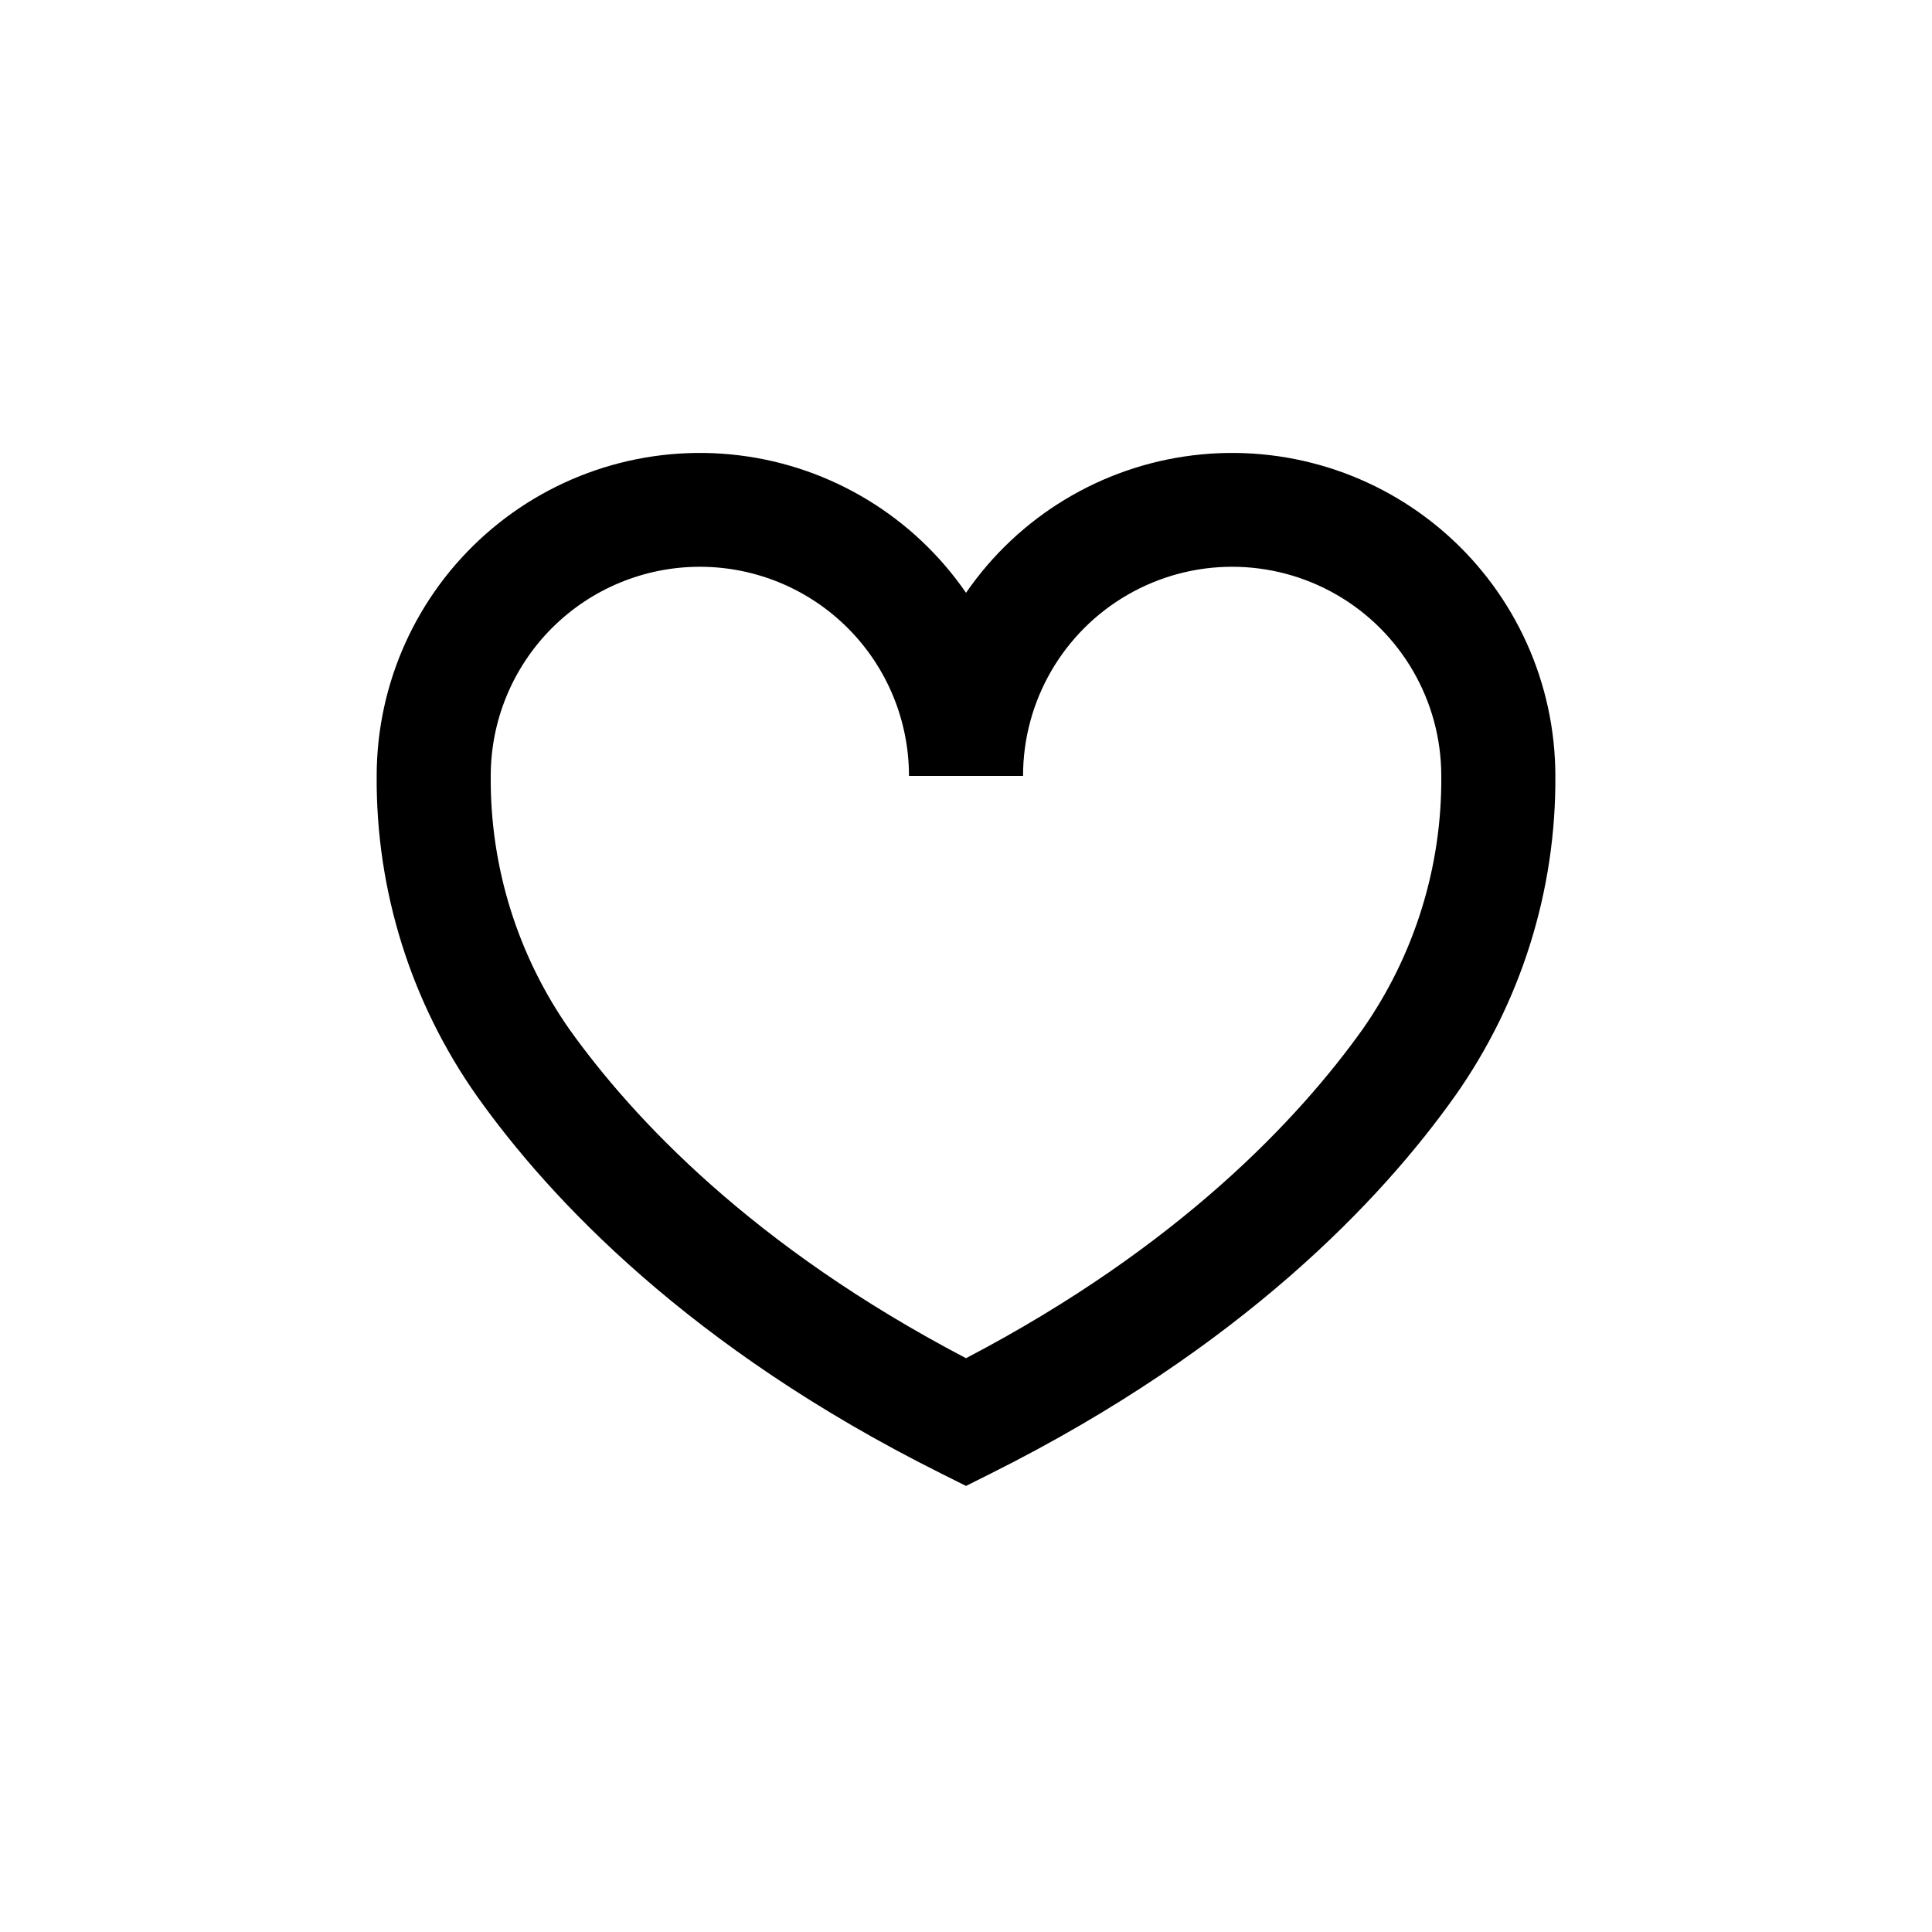 <?xml version="1.0" encoding="UTF-8"?>
<!-- Uploaded to: SVG Repo, www.svgrepo.com, Generator: SVG Repo Mixer Tools -->
<svg fill="#000000" width="800px" height="800px" version="1.1" viewBox="144 144 512 512" xmlns="http://www.w3.org/2000/svg">
 <path d="m393.25 534.41 6.75 3.375 6.75-3.375c66.453-33.25 103.53-72.699 122.88-100.01l0.004 0.004c17.477-24.805 26.762-54.453 26.551-84.793-0.02-24.516-10.543-47.848-28.906-64.086-18.367-16.242-42.809-23.836-67.141-20.859-24.336 2.977-46.227 16.238-60.133 36.43-13.91-20.191-35.801-33.453-60.133-36.43-24.336-2.977-48.777 4.617-67.141 20.859-18.367 16.238-28.891 39.57-28.91 64.086-0.219 30.359 9.062 60.023 26.551 84.844 19.348 27.254 56.379 66.754 122.88 99.953zm-63.781-240.21c14.699 0 28.793 5.84 39.188 16.23 10.395 10.395 16.23 24.488 16.23 39.188h30.23c0-19.801 10.562-38.094 27.711-47.992 17.145-9.902 38.27-9.902 55.418 0 17.145 9.898 27.707 28.191 27.707 47.992 0.211 24.074-7.121 47.609-20.957 67.309-16.727 23.379-48.367 57.383-104.99 87.008-56.629-29.625-88.27-63.629-105-87.008-13.836-19.699-21.164-43.234-20.957-67.309 0-14.699 5.84-28.793 16.23-39.188 10.395-10.391 24.488-16.23 39.188-16.23z"/>
</svg>